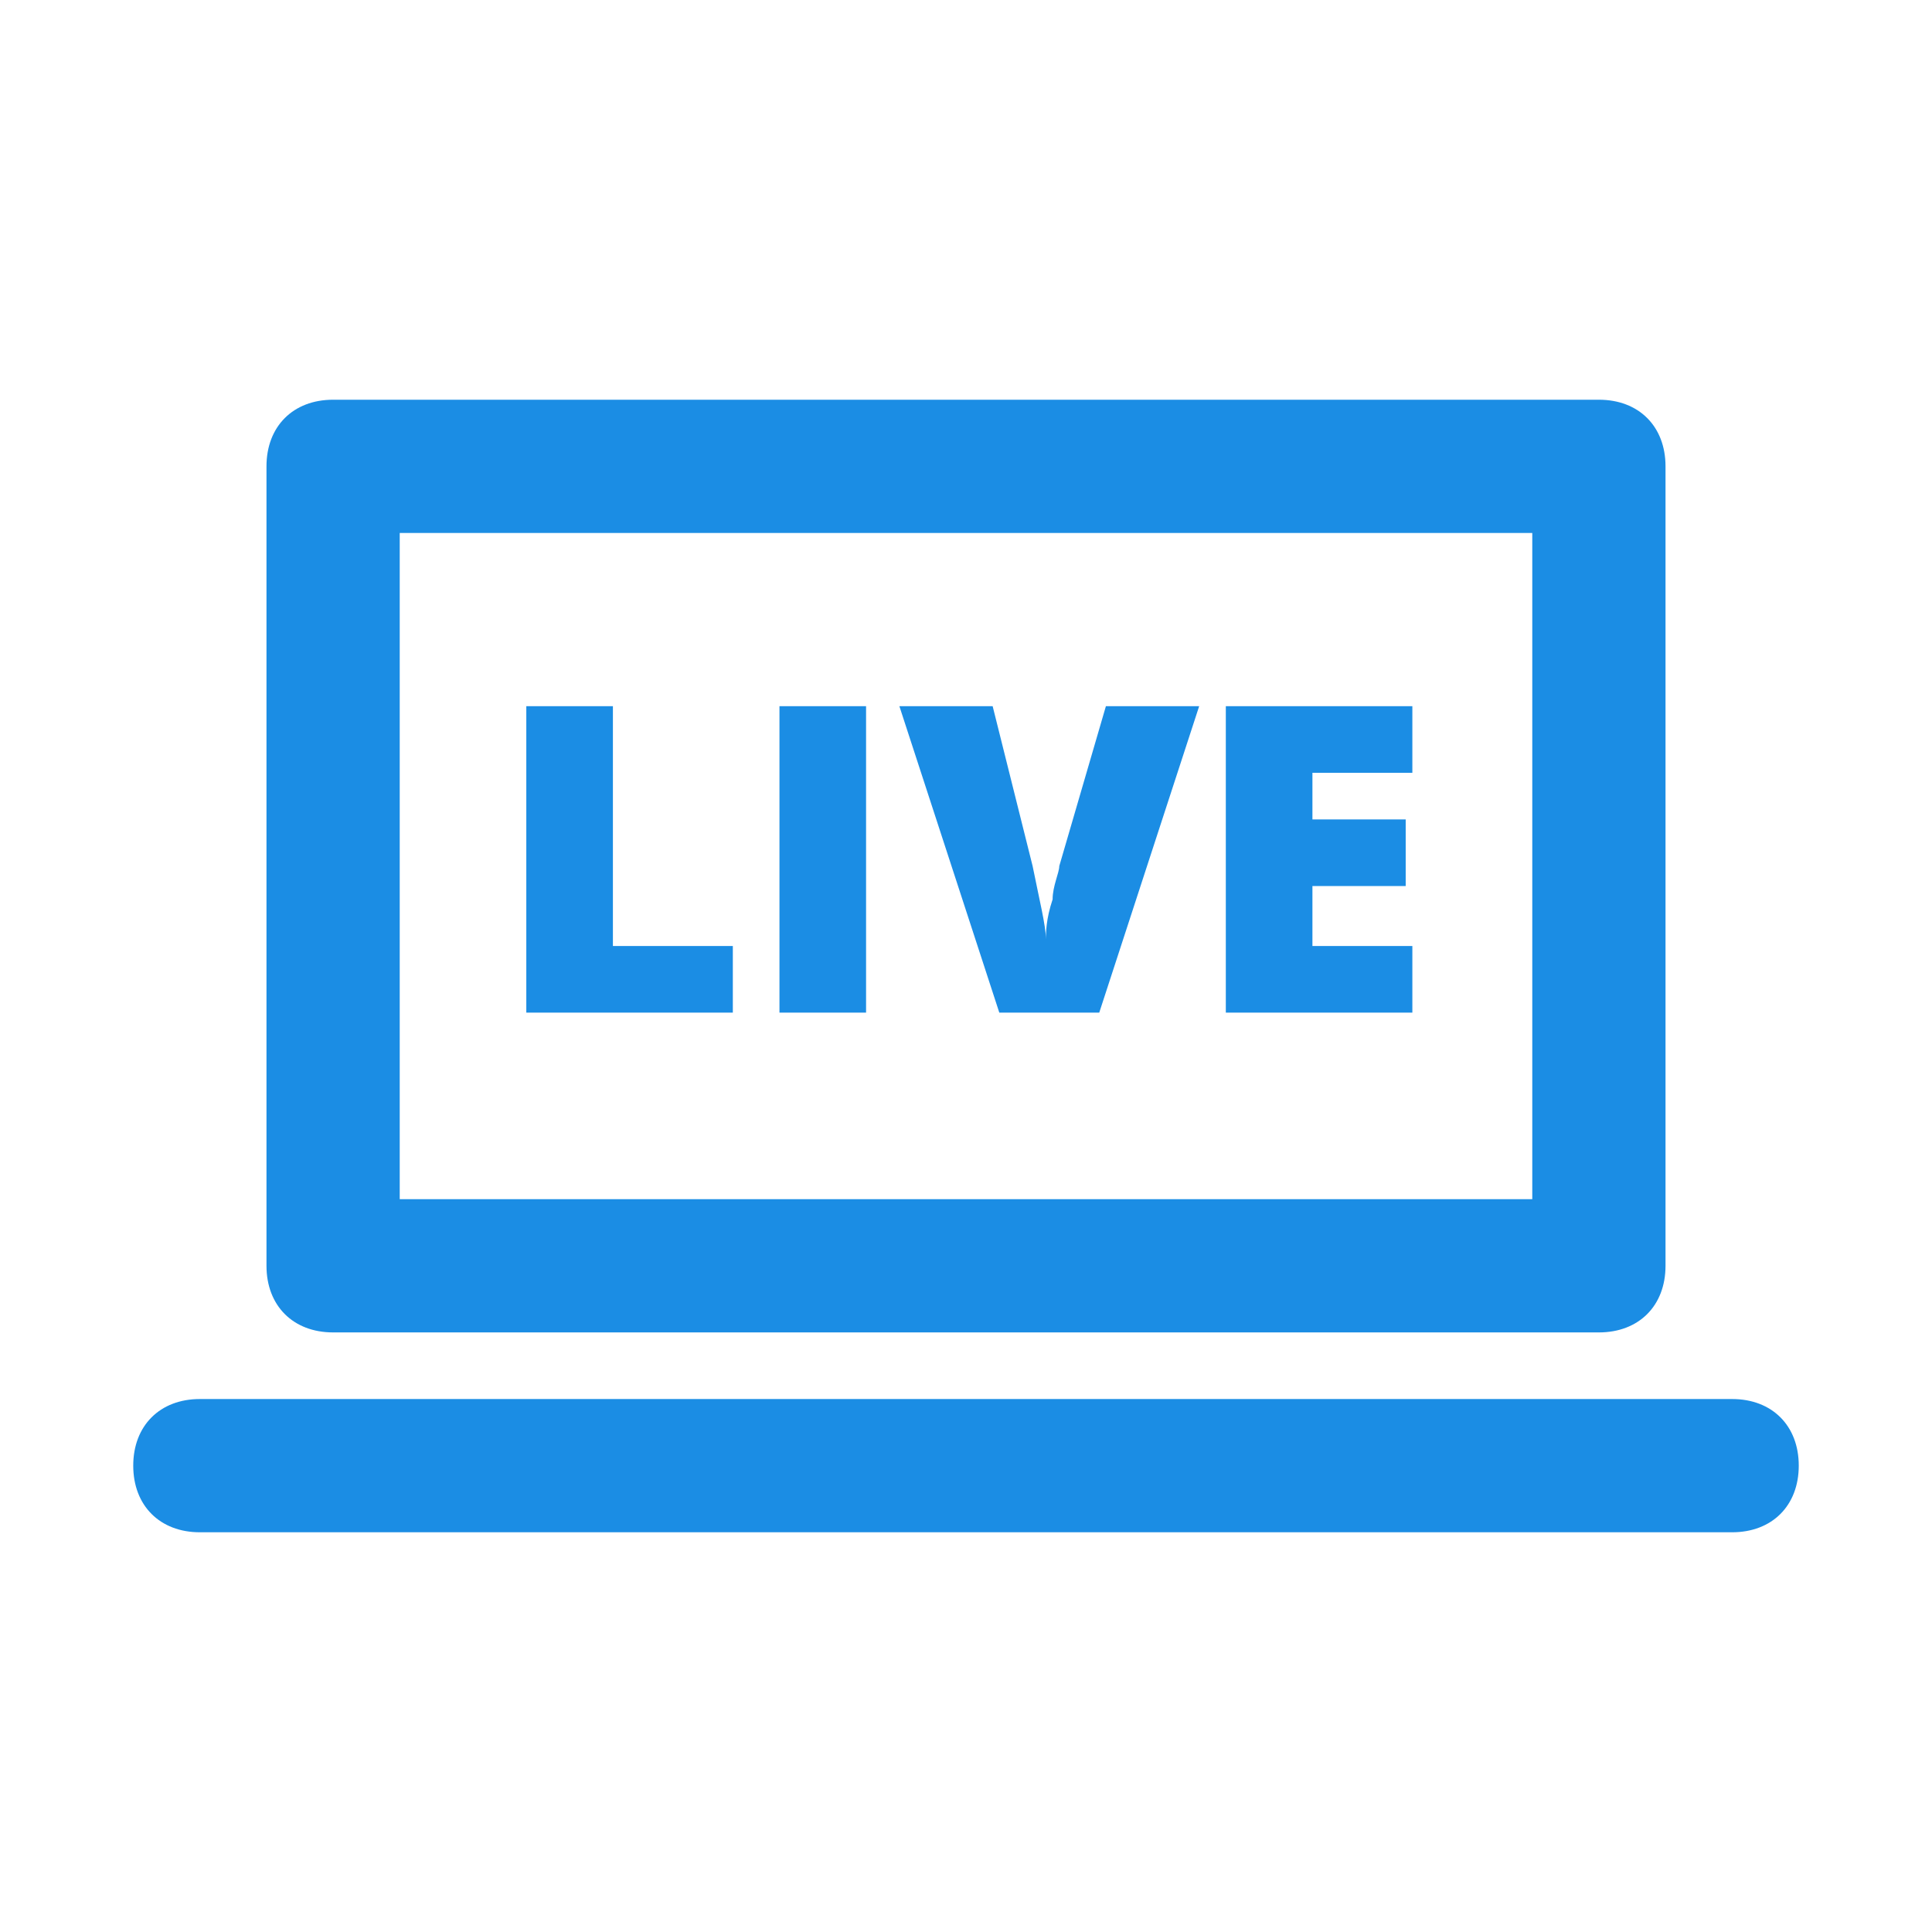<?xml version="1.0" encoding="utf-8"?>
<!-- Generator: Adobe Illustrator 27.2.0, SVG Export Plug-In . SVG Version: 6.00 Build 0)  -->
<svg version="1.1" id="Layer_1" xmlns="http://www.w3.org/2000/svg" xmlns:xlink="http://www.w3.org/1999/xlink" x="0px" y="0px"
	 width="29px" height="29px" viewBox="0 0 29 29" style="enable-background:new 0 0 29 29;" xml:space="preserve">
<style type="text/css">
	.st0{fill:#1B8DE4;}
</style>
<path class="st0" d="M24,20H5c-0.6,0-1-0.4-1-1V7c0-0.6,0.4-1,1-1h19c0.6,0,1,0.4,1,1v12C25,19.6,24.6,20,24,20z M6,18h17V8H6V18z
	 M27,22c0-0.6-0.4-1-1-1H3c-0.6,0-1,0.4-1,1s0.4,1,1,1h23C26.6,23,27,22.6,27,22z M7.9,15.2v-4.6h1.3v3.6H11v1H7.9z M11.7,15.2v-4.6
	H13v4.6H11.7z M16.6,10.6H18l-1.5,4.6H15l-1.5-4.6h1.4l0.6,2.4c0.1,0.5,0.2,0.9,0.2,1.1c0-0.1,0-0.3,0.1-0.6c0-0.2,0.1-0.4,0.1-0.5
	L16.6,10.6z M21.2,15.2h-2.8v-4.6h2.8v1h-1.5v0.7h1.4v1h-1.4v0.9h1.5V15.2z"/>
</svg>

